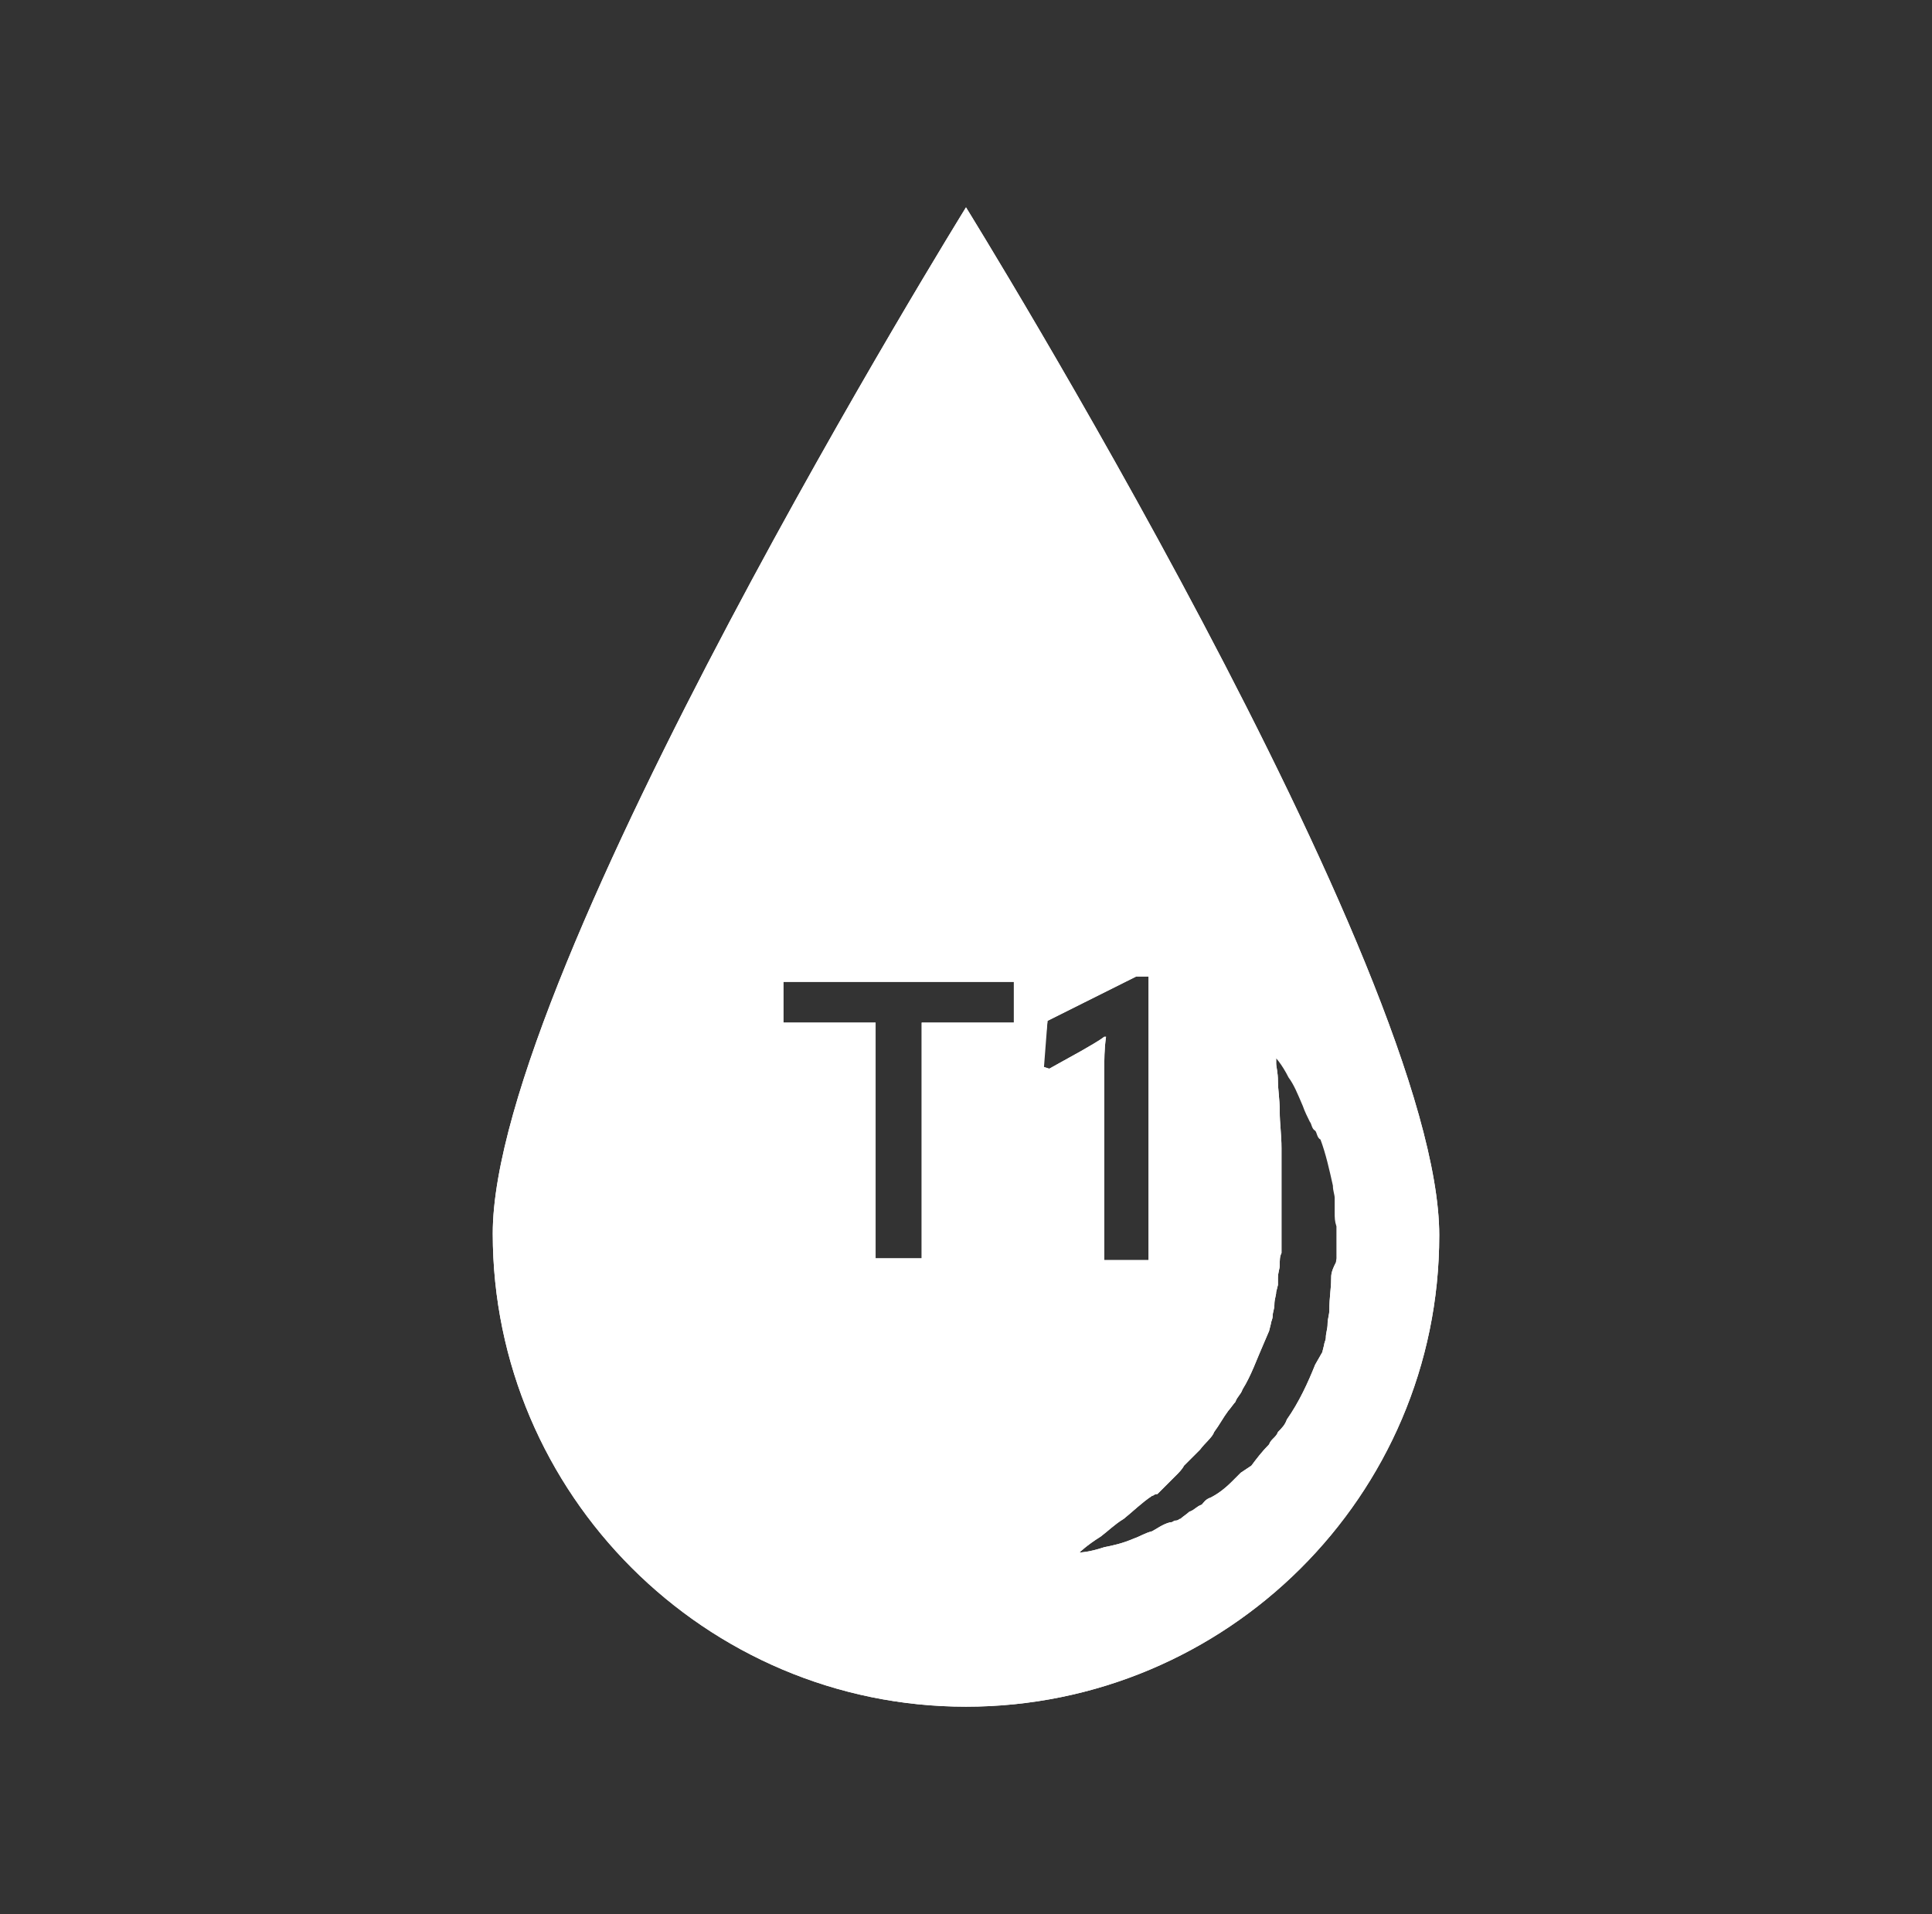 <?xml version="1.0" encoding="utf-8"?>
<!-- Generator: Adobe Illustrator 27.8.0, SVG Export Plug-In . SVG Version: 6.00 Build 0)  -->
<svg version="1.1" id="Layer_1" xmlns="http://www.w3.org/2000/svg" xmlns:xlink="http://www.w3.org/1999/xlink" x="0px" y="0px"
	 viewBox="0 0 109 108" style="enable-background:new 0 0 109 108;" xml:space="preserve">
<rect x="0" y="0" width="109" height="108" fill="#333333" stroke="none"/>
<style type="text/css">
	.st0{fill:#FFFFFF;}
</style>
<g>
	<g>
		<path class="st0" d="M54.5,11.7c0,0-26.7,43.1-26.7,57.9c0,14.7,12,26.7,26.7,26.7s26.7-11.9,26.7-26.6
			C81.2,54.8,54.5,11.7,54.5,11.7z M57.2,57.7H52V71h-2.6V57.7h-5.2v-2.3h13V57.7z M58.8,60.2l0.3-2.6l5-2.5h0.7v16h-2.5V60.5
			c0-0.7,0-1.3,0.1-2h-0.1c-0.4,0.3-0.8,0.5-1.3,0.8l-1.8,1L58.8,60.2z M75.1,72.2c0,0.5-0.1,1-0.1,1.7c0,0.3-0.1,0.5-0.1,0.8
			s-0.1,0.5-0.1,0.8c0,0.1-0.1,0.3-0.1,0.4l-0.1,0.4L74.2,77c-0.4,1-0.9,2.1-1.6,3.1c-0.1,0.3-0.3,0.5-0.5,0.7
			c-0.1,0.3-0.4,0.4-0.5,0.7c-0.4,0.4-0.7,0.8-1,1.2L70,83.1c-0.1,0.1-0.4,0.4-0.5,0.5c-0.4,0.4-0.8,0.7-1.2,0.9
			c-0.3,0.1-0.4,0.3-0.5,0.4c-0.3,0.1-0.4,0.3-0.7,0.4c-0.1,0.1-0.4,0.3-0.5,0.4c-0.1,0-0.1,0.1-0.3,0.1c-0.1,0-0.1,0.1-0.3,0.1
			c-0.4,0.1-0.8,0.4-1,0.5c-0.4,0.1-0.7,0.3-1,0.4c-0.7,0.3-1.2,0.4-1.7,0.5c-0.9,0.3-1.4,0.3-1.4,0.3s0.4-0.4,1.2-0.9
			c0.4-0.3,0.8-0.7,1.3-1c0.5-0.4,1-0.9,1.6-1.3c0.1,0,0.1-0.1,0.3-0.1c0.1-0.1,0.1-0.1,0.3-0.3c0.1-0.1,0.3-0.3,0.4-0.4
			c0.1-0.1,0.3-0.3,0.4-0.4c0.1-0.1,0.3-0.3,0.4-0.5l0.9-0.9c0.3-0.4,0.7-0.7,0.8-1c0.3-0.4,0.5-0.8,0.8-1.2
			c0.1-0.1,0.3-0.4,0.4-0.5c0.1-0.3,0.3-0.4,0.4-0.7c0.5-0.8,0.8-1.7,1.2-2.6l0.3-0.7l0.1-0.4c0-0.1,0.1-0.3,0.1-0.4
			c0-0.3,0.1-0.4,0.1-0.7c0-0.3,0.1-0.5,0.1-0.7l0.1-0.4v-0.4c0-0.3,0.1-0.5,0.1-0.7c0-0.3,0-0.5,0.1-0.7v-5.9
			c0-0.8-0.1-1.4-0.1-2.1c0-0.7-0.1-1.2-0.1-1.7c0-0.5-0.1-0.8-0.1-1c0-0.3,0-0.4,0-0.4s0.4,0.4,0.8,1.2c0.3,0.4,0.5,0.9,0.8,1.6
			c0.1,0.3,0.3,0.7,0.4,0.9c0.1,0.1,0.1,0.4,0.3,0.5c0.1,0.1,0.1,0.4,0.3,0.5c0.3,0.8,0.5,1.7,0.7,2.6c0,0.3,0.1,0.5,0.1,0.7v0.8
			c0,0.3,0,0.5,0.1,0.8V71C75.1,71.7,75.1,71.9,75.1,72.2z M54.5,11.7c0,0-26.7,43.1-26.7,57.9c0,14.7,12,26.7,26.7,26.7
			s26.7-11.9,26.7-26.6C81.2,54.8,54.5,11.7,54.5,11.7z M57.2,57.7H52V71h-2.6V57.7h-5.2v-2.3h13V57.7z M58.8,60.2l0.3-2.6l5-2.5
			h0.7v16h-2.5V60.5c0-0.7,0-1.3,0.1-2h-0.1c-0.4,0.3-0.8,0.5-1.3,0.8l-1.8,1L58.8,60.2z M75.1,72.2c0,0.5-0.1,1-0.1,1.7
			c0,0.3-0.1,0.5-0.1,0.8s-0.1,0.5-0.1,0.8c0,0.1-0.1,0.3-0.1,0.4l-0.1,0.4L74.2,77c-0.4,1-0.9,2.1-1.6,3.1
			c-0.1,0.3-0.3,0.5-0.5,0.7c-0.1,0.3-0.4,0.4-0.5,0.7c-0.4,0.4-0.7,0.8-1,1.2L70,83.1c-0.1,0.1-0.4,0.4-0.5,0.5
			c-0.4,0.4-0.8,0.7-1.2,0.9c-0.3,0.1-0.4,0.3-0.5,0.4c-0.3,0.1-0.4,0.3-0.7,0.4c-0.1,0.1-0.4,0.3-0.5,0.4c-0.1,0-0.1,0.1-0.3,0.1
			c-0.1,0-0.1,0.1-0.3,0.1c-0.4,0.1-0.8,0.4-1,0.5c-0.4,0.1-0.7,0.3-1,0.4c-0.7,0.3-1.2,0.4-1.7,0.5c-0.9,0.3-1.4,0.3-1.4,0.3
			s0.4-0.4,1.2-0.9c0.4-0.3,0.8-0.7,1.3-1c0.5-0.4,1-0.9,1.6-1.3c0.1,0,0.1-0.1,0.3-0.1c0.1-0.1,0.1-0.1,0.3-0.3
			c0.1-0.1,0.3-0.3,0.4-0.4c0.1-0.1,0.3-0.3,0.4-0.4c0.1-0.1,0.3-0.3,0.4-0.5l0.9-0.9c0.3-0.4,0.7-0.7,0.8-1
			c0.3-0.4,0.5-0.8,0.8-1.2c0.1-0.1,0.3-0.4,0.4-0.5c0.1-0.3,0.3-0.4,0.4-0.7c0.5-0.8,0.8-1.7,1.2-2.6l0.3-0.7l0.1-0.4
			c0-0.1,0.1-0.3,0.1-0.4c0-0.3,0.1-0.4,0.1-0.7c0-0.3,0.1-0.5,0.1-0.7l0.1-0.4v-0.4c0-0.3,0.1-0.5,0.1-0.7c0-0.3,0-0.5,0.1-0.7
			v-5.9c0-0.8-0.1-1.4-0.1-2.1c0-0.7-0.1-1.2-0.1-1.7c0-0.5-0.1-0.8-0.1-1c0-0.3,0-0.4,0-0.4s0.4,0.4,0.8,1.2
			c0.3,0.4,0.5,0.9,0.8,1.6c0.1,0.3,0.3,0.7,0.4,0.9c0.1,0.1,0.1,0.4,0.3,0.5c0.1,0.1,0.1,0.4,0.3,0.5c0.3,0.8,0.5,1.7,0.7,2.6
			c0,0.3,0.1,0.5,0.1,0.7v0.8c0,0.3,0,0.5,0.1,0.8V71C75.1,71.7,75.1,71.9,75.1,72.2z M54.5,11.7c0,0-26.7,43.1-26.7,57.9
			c0,14.7,12,26.7,26.7,26.7s26.7-11.9,26.7-26.6C81.2,54.8,54.5,11.7,54.5,11.7z M57.2,57.7H52V71h-2.6V57.7h-5.2v-2.3h13V57.7z
			 M58.8,60.2l0.3-2.6l5-2.5h0.7v16h-2.5V60.5c0-0.7,0-1.3,0.1-2h-0.1c-0.4,0.3-0.8,0.5-1.3,0.8l-1.8,1L58.8,60.2z M75.1,72.2
			c0,0.5-0.1,1-0.1,1.7c0,0.3-0.1,0.5-0.1,0.8s-0.1,0.5-0.1,0.8c0,0.1-0.1,0.3-0.1,0.4l-0.1,0.4L74.2,77c-0.4,1-0.9,2.1-1.6,3.1
			c-0.1,0.3-0.3,0.5-0.5,0.7c-0.1,0.3-0.4,0.4-0.5,0.7c-0.4,0.4-0.7,0.8-1,1.2L70,83.1c-0.1,0.1-0.4,0.4-0.5,0.5
			c-0.4,0.4-0.8,0.7-1.2,0.9c-0.3,0.1-0.4,0.3-0.5,0.4c-0.3,0.1-0.4,0.3-0.7,0.4c-0.1,0.1-0.4,0.3-0.5,0.4c-0.1,0-0.1,0.1-0.3,0.1
			c-0.1,0-0.1,0.1-0.3,0.1c-0.4,0.1-0.8,0.4-1,0.5c-0.4,0.1-0.7,0.3-1,0.4c-0.7,0.3-1.2,0.4-1.7,0.5c-0.9,0.3-1.4,0.3-1.4,0.3
			s0.4-0.4,1.2-0.9c0.4-0.3,0.8-0.7,1.3-1c0.5-0.4,1-0.9,1.6-1.3c0.1,0,0.1-0.1,0.3-0.1c0.1-0.1,0.1-0.1,0.3-0.3
			c0.1-0.1,0.3-0.3,0.4-0.4c0.1-0.1,0.3-0.3,0.4-0.4c0.1-0.1,0.3-0.3,0.4-0.5l0.9-0.9c0.3-0.4,0.7-0.7,0.8-1
			c0.3-0.4,0.5-0.8,0.8-1.2c0.1-0.1,0.3-0.4,0.4-0.5c0.1-0.3,0.3-0.4,0.4-0.7c0.5-0.8,0.8-1.7,1.2-2.6l0.3-0.7l0.1-0.4
			c0-0.1,0.1-0.3,0.1-0.4c0-0.3,0.1-0.4,0.1-0.7c0-0.3,0.1-0.5,0.1-0.7l0.1-0.4v-0.4c0-0.3,0.1-0.5,0.1-0.7c0-0.3,0-0.5,0.1-0.7
			v-5.9c0-0.8-0.1-1.4-0.1-2.1c0-0.7-0.1-1.2-0.1-1.7c0-0.5-0.1-0.8-0.1-1c0-0.3,0-0.4,0-0.4s0.4,0.4,0.8,1.2
			c0.3,0.4,0.5,0.9,0.8,1.6c0.1,0.3,0.3,0.7,0.4,0.9c0.1,0.1,0.1,0.4,0.3,0.5c0.1,0.1,0.1,0.4,0.3,0.5c0.3,0.8,0.5,1.7,0.7,2.6
			c0,0.3,0.1,0.5,0.1,0.7v0.8c0,0.3,0,0.5,0.1,0.8V71C75.1,71.7,75.1,71.9,75.1,72.2z M54.5,11.7c0,0-26.7,43.1-26.7,57.9
			c0,14.7,12,26.7,26.7,26.7s26.7-11.9,26.7-26.6C81.2,54.8,54.5,11.7,54.5,11.7z M57.2,57.7H52V71h-2.6V57.7h-5.2v-2.3h13V57.7z
			 M58.8,60.2l0.3-2.6l5-2.5h0.7v16h-2.5V60.5c0-0.7,0-1.3,0.1-2h-0.1c-0.4,0.3-0.8,0.5-1.3,0.8l-1.8,1L58.8,60.2z M75.1,72.2
			c0,0.5-0.1,1-0.1,1.7c0,0.3-0.1,0.5-0.1,0.8s-0.1,0.5-0.1,0.8c0,0.1-0.1,0.3-0.1,0.4l-0.1,0.4L74.2,77c-0.4,1-0.9,2.1-1.6,3.1
			c-0.1,0.3-0.3,0.5-0.5,0.7c-0.1,0.3-0.4,0.4-0.5,0.7c-0.4,0.4-0.7,0.8-1,1.2L70,83.1c-0.1,0.1-0.4,0.4-0.5,0.5
			c-0.4,0.4-0.8,0.7-1.2,0.9c-0.3,0.1-0.4,0.3-0.5,0.4c-0.3,0.1-0.4,0.3-0.7,0.4c-0.1,0.1-0.4,0.3-0.5,0.4c-0.1,0-0.1,0.1-0.3,0.1
			c-0.1,0-0.1,0.1-0.3,0.1c-0.4,0.1-0.8,0.4-1,0.5c-0.4,0.1-0.7,0.3-1,0.4c-0.7,0.3-1.2,0.4-1.7,0.5c-0.9,0.3-1.4,0.3-1.4,0.3
			s0.4-0.4,1.2-0.9c0.4-0.3,0.8-0.7,1.3-1c0.5-0.4,1-0.9,1.6-1.3c0.1,0,0.1-0.1,0.3-0.1c0.1-0.1,0.1-0.1,0.3-0.3
			c0.1-0.1,0.3-0.3,0.4-0.4c0.1-0.1,0.3-0.3,0.4-0.4c0.1-0.1,0.3-0.3,0.4-0.5l0.9-0.9c0.3-0.4,0.7-0.7,0.8-1
			c0.3-0.4,0.5-0.8,0.8-1.2c0.1-0.1,0.3-0.4,0.4-0.5c0.1-0.3,0.3-0.4,0.4-0.7c0.5-0.8,0.8-1.7,1.2-2.6l0.3-0.7l0.1-0.4
			c0-0.1,0.1-0.3,0.1-0.4c0-0.3,0.1-0.4,0.1-0.7c0-0.3,0.1-0.5,0.1-0.7l0.1-0.4v-0.4c0-0.3,0.1-0.5,0.1-0.7c0-0.3,0-0.5,0.1-0.7
			v-5.9c0-0.8-0.1-1.4-0.1-2.1c0-0.7-0.1-1.2-0.1-1.7c0-0.5-0.1-0.8-0.1-1c0-0.3,0-0.4,0-0.4s0.4,0.4,0.8,1.2
			c0.3,0.4,0.5,0.9,0.8,1.6c0.1,0.3,0.3,0.7,0.4,0.9c0.1,0.1,0.1,0.4,0.3,0.5c0.1,0.1,0.1,0.4,0.3,0.5c0.3,0.8,0.5,1.7,0.7,2.6
			c0,0.3,0.1,0.5,0.1,0.7v0.8c0,0.3,0,0.5,0.1,0.8V71C75.1,71.7,75.1,71.9,75.1,72.2z M27.8,69.6c0,14.7,12,26.7,26.7,26.7
			s26.7-11.9,26.7-26.6c0-14.9-26.7-58-26.7-58S27.8,54.8,27.8,69.6z M65.2,84.3c0.1-0.1,0.1-0.1,0.3-0.3c0.1-0.1,0.3-0.3,0.4-0.4
			c0.1-0.1,0.3-0.3,0.4-0.4c0.1-0.1,0.3-0.3,0.4-0.5l0.9-0.9c0.3-0.4,0.7-0.7,0.8-1c0.3-0.4,0.5-0.8,0.8-1.2
			c0.1-0.1,0.3-0.4,0.4-0.5c0.1-0.3,0.3-0.4,0.4-0.7c0.5-0.8,0.8-1.7,1.2-2.6l0.3-0.7l0.1-0.4c0-0.1,0.1-0.3,0.1-0.4
			c0-0.3,0.1-0.4,0.1-0.7c0-0.3,0.1-0.5,0.1-0.7l0.1-0.4v-0.4c0-0.3,0.1-0.5,0.1-0.7c0-0.3,0-0.5,0.1-0.7v-5.9
			c0-0.8-0.1-1.4-0.1-2.1c0-0.7-0.1-1.2-0.1-1.7c0-0.5-0.1-0.8-0.1-1c0-0.3,0-0.4,0-0.4s0.4,0.4,0.8,1.2c0.3,0.4,0.5,0.9,0.8,1.6
			c0.1,0.3,0.3,0.7,0.4,0.9c0.1,0.1,0.1,0.4,0.3,0.5c0.1,0.1,0.1,0.4,0.3,0.5c0.3,0.8,0.5,1.7,0.7,2.6c0,0.3,0.1,0.5,0.1,0.7v0.8
			c0,0.3,0,0.5,0.1,0.8V71c-0.1,0.7-0.1,0.9-0.1,1.2c0,0.5-0.1,1-0.1,1.7c0,0.3-0.1,0.5-0.1,0.8s-0.1,0.5-0.1,0.8
			c0,0.1-0.1,0.3-0.1,0.4l-0.1,0.4L74.2,77c-0.4,1-0.9,2.1-1.6,3.1c-0.1,0.3-0.3,0.5-0.5,0.7c-0.1,0.3-0.4,0.4-0.5,0.7
			c-0.4,0.4-0.7,0.8-1,1.2L70,83.1c-0.1,0.1-0.4,0.4-0.5,0.5c-0.4,0.4-0.8,0.7-1.2,0.9c-0.3,0.1-0.4,0.3-0.5,0.4
			c-0.3,0.1-0.4,0.3-0.7,0.4c-0.1,0.1-0.4,0.3-0.5,0.4c-0.1,0-0.1,0.1-0.3,0.1c-0.1,0-0.1,0.1-0.3,0.1c-0.4,0.1-0.8,0.4-1,0.5
			c-0.4,0.1-0.7,0.3-1,0.4c-0.7,0.3-1.2,0.4-1.7,0.5c-0.9,0.3-1.4,0.3-1.4,0.3s0.4-0.4,1.2-0.9c0.4-0.3,0.8-0.7,1.3-1
			c0.5-0.4,1-0.9,1.6-1.3C65.1,84.4,65.1,84.3,65.2,84.3z M59.1,57.6l5-2.5h0.7v16h-2.5V60.5c0-0.7,0-1.3,0.1-2h-0.1
			c-0.4,0.3-0.8,0.5-1.3,0.8l-1.8,1l-0.3-0.1L59.1,57.6z M57.2,57.7H52V71h-2.6V57.7h-5.2v-2.3h13V57.7z M54.5,11.7
			c0,0-26.7,43.1-26.7,57.9c0,14.7,12,26.7,26.7,26.7s26.7-11.9,26.7-26.6C81.2,54.8,54.5,11.7,54.5,11.7z M57.2,57.7H52V71h-2.6
			V57.7h-5.2v-2.3h13V57.7z M58.8,60.2l0.3-2.6l5-2.5h0.7v16h-2.5V60.5c0-0.7,0-1.3,0.1-2h-0.1c-0.4,0.3-0.8,0.5-1.3,0.8l-1.8,1
			L58.8,60.2z M75.1,72.2c0,0.5-0.1,1-0.1,1.7c0,0.3-0.1,0.5-0.1,0.8s-0.1,0.5-0.1,0.8c0,0.1-0.1,0.3-0.1,0.4l-0.1,0.4L74.2,77
			c-0.4,1-0.9,2.1-1.6,3.1c-0.1,0.3-0.3,0.5-0.5,0.7c-0.1,0.3-0.4,0.4-0.5,0.7c-0.4,0.4-0.7,0.8-1,1.2L70,83.1
			c-0.1,0.1-0.4,0.4-0.5,0.5c-0.4,0.4-0.8,0.7-1.2,0.9c-0.3,0.1-0.4,0.3-0.5,0.4c-0.3,0.1-0.4,0.3-0.7,0.4c-0.1,0.1-0.4,0.3-0.5,0.4
			c-0.1,0-0.1,0.1-0.3,0.1c-0.1,0-0.1,0.1-0.3,0.1c-0.4,0.1-0.8,0.4-1,0.5c-0.4,0.1-0.7,0.3-1,0.4c-0.7,0.3-1.2,0.4-1.7,0.5
			c-0.9,0.3-1.4,0.3-1.4,0.3s0.4-0.4,1.2-0.9c0.4-0.3,0.8-0.7,1.3-1c0.5-0.4,1-0.9,1.6-1.3c0.1,0,0.1-0.1,0.3-0.1
			c0.1-0.1,0.1-0.1,0.3-0.3c0.1-0.1,0.3-0.3,0.4-0.4c0.1-0.1,0.3-0.3,0.4-0.4c0.1-0.1,0.3-0.3,0.4-0.5l0.9-0.9
			c0.3-0.4,0.7-0.7,0.8-1c0.3-0.4,0.5-0.8,0.8-1.2c0.1-0.1,0.3-0.4,0.4-0.5c0.1-0.3,0.3-0.4,0.4-0.7c0.5-0.8,0.8-1.7,1.2-2.6
			l0.3-0.7l0.1-0.4c0-0.1,0.1-0.3,0.1-0.4c0-0.3,0.1-0.4,0.1-0.7c0-0.3,0.1-0.5,0.1-0.7l0.1-0.4v-0.4c0-0.3,0.1-0.5,0.1-0.7
			c0-0.3,0-0.5,0.1-0.7v-5.9c0-0.8-0.1-1.4-0.1-2.1c0-0.7-0.1-1.2-0.1-1.7c0-0.5-0.1-0.8-0.1-1c0-0.3,0-0.4,0-0.4s0.4,0.4,0.8,1.2
			c0.3,0.4,0.5,0.9,0.8,1.6c0.1,0.3,0.3,0.7,0.4,0.9c0.1,0.1,0.1,0.4,0.3,0.5c0.1,0.1,0.1,0.4,0.3,0.5c0.3,0.8,0.5,1.7,0.7,2.6
			c0,0.3,0.1,0.5,0.1,0.7v0.8c0,0.3,0,0.5,0.1,0.8V71C75.1,71.7,75.1,71.9,75.1,72.2z M54.5,11.7c0,0-26.7,43.1-26.7,57.9
			c0,14.7,12,26.7,26.7,26.7s26.7-11.9,26.7-26.6C81.2,54.8,54.5,11.7,54.5,11.7z M57.2,57.7H52V71h-2.6V57.7h-5.2v-2.3h13V57.7z
			 M58.8,60.2l0.3-2.6l5-2.5h0.7v16h-2.5V60.5c0-0.7,0-1.3,0.1-2h-0.1c-0.4,0.3-0.8,0.5-1.3,0.8l-1.8,1L58.8,60.2z M75.1,72.2
			c0,0.5-0.1,1-0.1,1.7c0,0.3-0.1,0.5-0.1,0.8s-0.1,0.5-0.1,0.8c0,0.1-0.1,0.3-0.1,0.4l-0.1,0.4L74.2,77c-0.4,1-0.9,2.1-1.6,3.1
			c-0.1,0.3-0.3,0.5-0.5,0.7c-0.1,0.3-0.4,0.4-0.5,0.7c-0.4,0.4-0.7,0.8-1,1.2L70,83.1c-0.1,0.1-0.4,0.4-0.5,0.5
			c-0.4,0.4-0.8,0.7-1.2,0.9c-0.3,0.1-0.4,0.3-0.5,0.4c-0.3,0.1-0.4,0.3-0.7,0.4c-0.1,0.1-0.4,0.3-0.5,0.4c-0.1,0-0.1,0.1-0.3,0.1
			c-0.1,0-0.1,0.1-0.3,0.1c-0.4,0.1-0.8,0.4-1,0.5c-0.4,0.1-0.7,0.3-1,0.4c-0.7,0.3-1.2,0.4-1.7,0.5c-0.9,0.3-1.4,0.3-1.4,0.3
			s0.4-0.4,1.2-0.9c0.4-0.3,0.8-0.7,1.3-1c0.5-0.4,1-0.9,1.6-1.3c0.1,0,0.1-0.1,0.3-0.1c0.1-0.1,0.1-0.1,0.3-0.3
			c0.1-0.1,0.3-0.3,0.4-0.4c0.1-0.1,0.3-0.3,0.4-0.4c0.1-0.1,0.3-0.3,0.4-0.5l0.9-0.9c0.3-0.4,0.7-0.7,0.8-1
			c0.3-0.4,0.5-0.8,0.8-1.2c0.1-0.1,0.3-0.4,0.4-0.5c0.1-0.3,0.3-0.4,0.4-0.7c0.5-0.8,0.8-1.7,1.2-2.6l0.3-0.7l0.1-0.4
			c0-0.1,0.1-0.3,0.1-0.4c0-0.3,0.1-0.4,0.1-0.7c0-0.3,0.1-0.5,0.1-0.7l0.1-0.4v-0.4c0-0.3,0.1-0.5,0.1-0.7c0-0.3,0-0.5,0.1-0.7
			v-5.9c0-0.8-0.1-1.4-0.1-2.1c0-0.7-0.1-1.2-0.1-1.7c0-0.5-0.1-0.8-0.1-1c0-0.3,0-0.4,0-0.4s0.4,0.4,0.8,1.2
			c0.3,0.4,0.5,0.9,0.8,1.6c0.1,0.3,0.3,0.7,0.4,0.9c0.1,0.1,0.1,0.4,0.3,0.5c0.1,0.1,0.1,0.4,0.3,0.5c0.3,0.8,0.5,1.7,0.7,2.6
			c0,0.3,0.1,0.5,0.1,0.7v0.8c0,0.3,0,0.5,0.1,0.8V71C75.1,71.7,75.1,71.9,75.1,72.2z"/>
	</g>
	<g>
		<g>
			<path class="st0" d="M54.5,11.7c0,0-26.7,43.1-26.7,57.9c0,14.7,12,26.7,26.7,26.7s26.7-11.9,26.7-26.6
				C81.2,54.8,54.5,11.7,54.5,11.7z M57.2,57.7H52V71h-2.6V57.7h-5.2v-2.3h13V57.7z M58.8,60.2l0.3-2.6l5-2.5h0.7v16h-2.5V60.5
				c0-0.7,0-1.3,0.1-2h-0.1c-0.4,0.3-0.8,0.5-1.3,0.8l-1.8,1L58.8,60.2z M75.1,72.2c0,0.5-0.1,1-0.1,1.7c0,0.3-0.1,0.5-0.1,0.8
				s-0.1,0.5-0.1,0.8c0,0.1-0.1,0.3-0.1,0.4l-0.1,0.4L74.2,77c-0.4,1-0.9,2.1-1.6,3.1c-0.1,0.3-0.3,0.5-0.5,0.7
				c-0.1,0.3-0.4,0.4-0.5,0.7c-0.4,0.4-0.7,0.8-1,1.2L70,83.1c-0.1,0.1-0.4,0.4-0.5,0.5c-0.4,0.4-0.8,0.7-1.2,0.9
				c-0.3,0.1-0.4,0.3-0.5,0.4c-0.3,0.1-0.4,0.3-0.7,0.4c-0.1,0.1-0.4,0.3-0.5,0.4c-0.1,0-0.1,0.1-0.3,0.1c-0.1,0-0.1,0.1-0.3,0.1
				c-0.4,0.1-0.8,0.4-1,0.5c-0.4,0.1-0.7,0.3-1,0.4c-0.7,0.3-1.2,0.4-1.7,0.5c-0.9,0.3-1.4,0.3-1.4,0.3s0.4-0.4,1.2-0.9
				c0.4-0.3,0.8-0.7,1.3-1c0.5-0.4,1-0.9,1.6-1.3c0.1,0,0.1-0.1,0.3-0.1c0.1-0.1,0.1-0.1,0.3-0.3c0.1-0.1,0.3-0.3,0.4-0.4
				c0.1-0.1,0.3-0.3,0.4-0.4c0.1-0.1,0.3-0.3,0.4-0.5l0.9-0.9c0.3-0.4,0.7-0.7,0.8-1c0.3-0.4,0.5-0.8,0.8-1.2
				c0.1-0.1,0.3-0.4,0.4-0.5c0.1-0.3,0.3-0.4,0.4-0.7c0.5-0.8,0.8-1.7,1.2-2.6l0.3-0.7l0.1-0.4c0-0.1,0.1-0.3,0.1-0.4
				c0-0.3,0.1-0.4,0.1-0.7c0-0.3,0.1-0.5,0.1-0.7l0.1-0.4v-0.4c0-0.3,0.1-0.5,0.1-0.7c0-0.3,0-0.5,0.1-0.7v-5.9
				c0-0.8-0.1-1.4-0.1-2.1c0-0.7-0.1-1.2-0.1-1.7c0-0.5-0.1-0.8-0.1-1c0-0.3,0-0.4,0-0.4s0.4,0.4,0.8,1.2c0.3,0.4,0.5,0.9,0.8,1.6
				c0.1,0.3,0.3,0.7,0.4,0.9c0.1,0.1,0.1,0.4,0.3,0.5c0.1,0.1,0.1,0.4,0.3,0.5c0.3,0.8,0.5,1.7,0.7,2.6c0,0.3,0.1,0.5,0.1,0.7v0.8
				c0,0.3,0,0.5,0.1,0.8V71C75.1,71.7,75.1,71.9,75.1,72.2z"/>
		</g>
	</g>
</g>
</svg>
